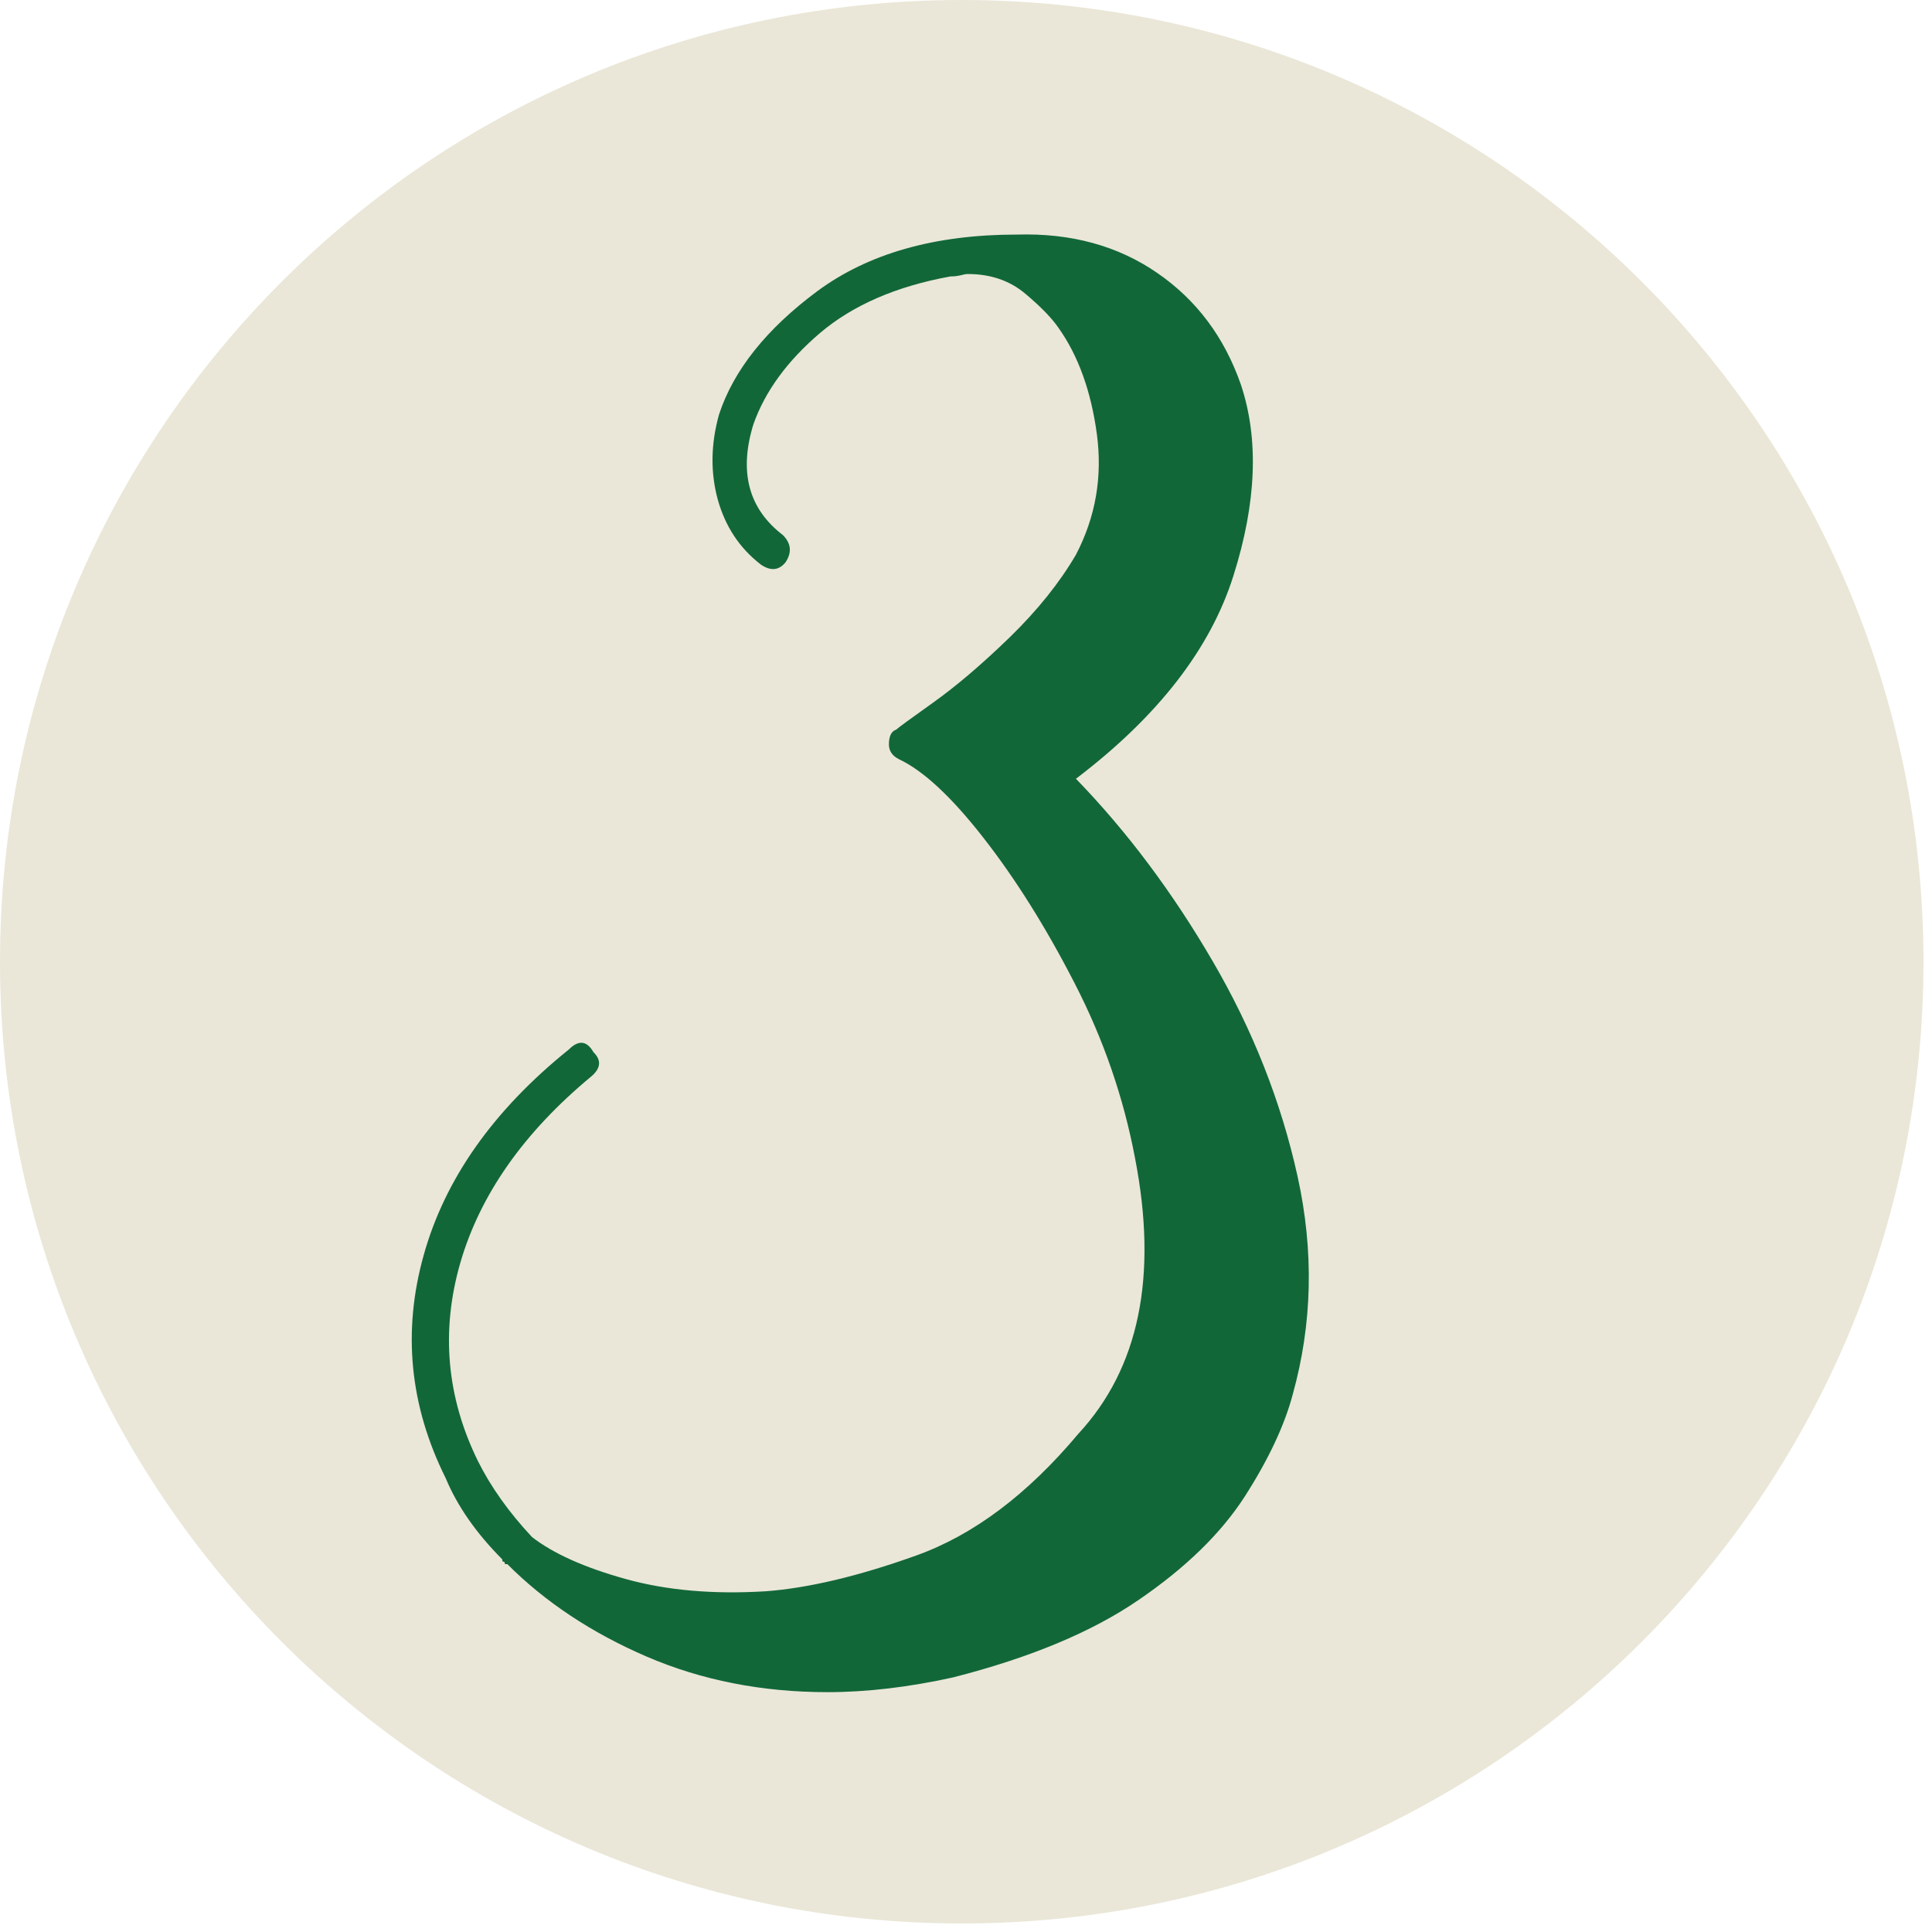 <svg xmlns="http://www.w3.org/2000/svg" xmlns:xlink="http://www.w3.org/1999/xlink" width="150" zoomAndPan="magnify" viewBox="0 0 112.5 112.5" height="150" preserveAspectRatio="xMidYMid meet" version="1.0"><defs><g/><clipPath id="0a8471e30d"><path d="M 0 0 L 112.004 0 L 112.004 112.004 L 0 112.004 Z M 0 0 " clip-rule="nonzero"/></clipPath><clipPath id="262c37b685"><path d="M 56 0 C 25.074 0 0 25.074 0 56 C 0 86.93 25.074 112.004 56 112.004 C 86.93 112.004 112.004 86.93 112.004 56 C 112.004 25.074 86.93 0 56 0 Z M 56 0 " clip-rule="nonzero"/></clipPath><clipPath id="5b8d6a5e9f"><path d="M 0 0 L 112.004 0 L 112.004 112.004 L 0 112.004 Z M 0 0 " clip-rule="nonzero"/></clipPath><clipPath id="84cd4fb567"><path d="M 56 0 C 25.074 0 0 25.074 0 56 C 0 86.93 25.074 112.004 56 112.004 C 86.93 112.004 112.004 86.93 112.004 56 C 112.004 25.074 86.93 0 56 0 Z M 56 0 " clip-rule="nonzero"/></clipPath><clipPath id="ceab5f3070"><rect x="0" width="113" y="0" height="113"/></clipPath></defs><g clip-path="url(#0a8471e30d)"><g clip-path="url(#262c37b685)"><g transform="matrix(1, 0, 0, 1, 0, -0)"><g clip-path="url(#ceab5f3070)"><g clip-path="url(#5b8d6a5e9f)"><g clip-path="url(#84cd4fb567)"><path fill="#eae7d8" d="M 0 0 L 112.004 0 L 112.004 112.004 L 0 112.004 Z M 0 0 " fill-opacity="1" fill-rule="nonzero"/></g></g></g></g></g></g><g fill="#126739" fill-opacity="1"><g transform="translate(23.949, 97.675)"><g><path d="M 48.312 -75.266 C 49.363 -72.109 49.219 -68.406 47.875 -64.156 C 46.539 -59.906 43.484 -55.961 38.703 -52.328 C 41.672 -49.266 44.32 -45.727 46.656 -41.719 C 49 -37.707 50.648 -33.523 51.609 -29.172 C 52.566 -24.828 52.473 -20.598 51.328 -16.484 C 50.848 -14.672 49.914 -12.688 48.531 -10.531 C 47.145 -8.383 45.086 -6.379 42.359 -4.516 C 39.641 -2.648 36.035 -1.145 31.547 0 C 28.961 0.57 26.523 0.859 24.234 0.859 C 20.41 0.859 16.895 0.164 13.688 -1.219 C 10.488 -2.602 7.789 -4.395 5.594 -6.594 L 5.453 -6.594 C 5.453 -6.688 5.426 -6.734 5.375 -6.734 C 5.32 -6.734 5.297 -6.781 5.297 -6.875 C 3.773 -8.406 2.676 -9.984 2 -11.609 C -0.094 -15.816 -0.52 -20.141 0.719 -24.578 C 1.957 -29.023 4.773 -33.02 9.172 -36.562 C 9.742 -37.133 10.223 -37.082 10.609 -36.406 C 11.086 -35.938 11.039 -35.461 10.469 -34.984 C 6.551 -31.734 4.016 -28.125 2.859 -24.156 C 1.711 -20.188 2.051 -16.336 3.875 -12.609 C 4.633 -11.086 5.688 -9.609 7.031 -8.172 C 8.27 -7.211 10.082 -6.398 12.469 -5.734 C 14.863 -5.066 17.586 -4.828 20.641 -5.016 C 23.129 -5.203 26.047 -5.895 29.391 -7.094 C 32.734 -8.289 35.883 -10.656 38.844 -14.188 C 42.383 -18.008 43.484 -23.363 42.141 -30.25 C 41.473 -33.781 40.301 -37.172 38.625 -40.422 C 36.957 -43.672 35.191 -46.488 33.328 -48.875 C 31.461 -51.27 29.816 -52.801 28.391 -53.469 C 28.004 -53.664 27.812 -53.953 27.812 -54.328 C 27.812 -54.805 27.953 -55.094 28.234 -55.188 C 28.336 -55.289 29.055 -55.816 30.391 -56.766 C 31.734 -57.723 33.219 -58.988 34.844 -60.562 C 36.469 -62.145 37.754 -63.75 38.703 -65.375 C 39.848 -67.57 40.254 -69.91 39.922 -72.391 C 39.586 -74.879 38.848 -76.938 37.703 -78.562 C 37.316 -79.133 36.672 -79.801 35.766 -80.562 C 34.859 -81.332 33.738 -81.719 32.406 -81.719 C 32.301 -81.719 32.156 -81.691 31.969 -81.641 C 31.781 -81.598 31.586 -81.578 31.391 -81.578 C 28.242 -81.004 25.711 -79.906 23.797 -78.281 C 21.891 -76.656 20.598 -74.883 19.922 -72.969 C 19.066 -70.195 19.641 -68.047 21.641 -66.516 C 22.117 -66.035 22.172 -65.508 21.797 -64.938 C 21.41 -64.457 20.93 -64.41 20.359 -64.797 C 19.117 -65.754 18.281 -67.02 17.844 -68.594 C 17.414 -70.176 17.441 -71.828 17.922 -73.547 C 18.773 -76.129 20.68 -78.52 23.641 -80.719 C 26.609 -82.914 30.484 -84.016 35.266 -84.016 C 38.422 -84.109 41.145 -83.363 43.438 -81.781 C 45.727 -80.207 47.352 -78.035 48.312 -75.266 Z M 48.312 -75.266 "/></g></g></g></svg>